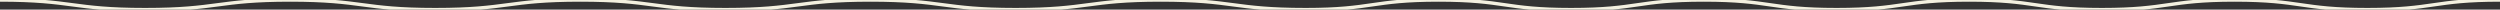 <svg xmlns="http://www.w3.org/2000/svg" xmlns:xlink="http://www.w3.org/1999/xlink" width="734.86px" height="2.83px" viewBox="0 0 734.86 2.83" version="1.1">
    <rect x="0" y="0" width="734.86" height="2.83" fill="#333333" stroke="none"/>
    <title>Elements / Waves</title>
    <g id="Elements-/-Waves" stroke="none" stroke-width="1" fill="none" fill-rule="evenodd">
        <path d="M0,0 C21.32,0 21.32,2.83 42.65,2.83 C63.98,2.83 63.97,0 85.29,0 C106.61,0 106.61,2.83 127.93,2.83 C149.25,2.83 149.25,0 170.58,0 C191.91,0 191.9,2.83 213.23,2.83 C234.56,2.83 234.55,0 255.88,0 C277.21,0 277.2,2.83 298.53,2.83 C319.86,2.83 319.86,0 341.18,0 C362.5,0 362.51,2.83 383.83,2.83 C403.33,2.83 403.33,0 422.83,0 C442.33,0 442.33,2.83 461.83,2.83 C481.33,2.83 481.33,0 500.83,0 C520.33,0 520.33,2.83 539.83,2.83 C559.33,2.83 559.33,0 578.83,0 C598.33,0 598.33,2.83 617.84,2.83 C637.35,2.83 637.34,0 656.84,0 C676.34,0 676.34,2.83 695.85,2.83 C715.36,2.83 715.35,0 734.86,0" id="Waves" stroke="#f3f0df" fill="transparent"/>
    </g>
</svg>
